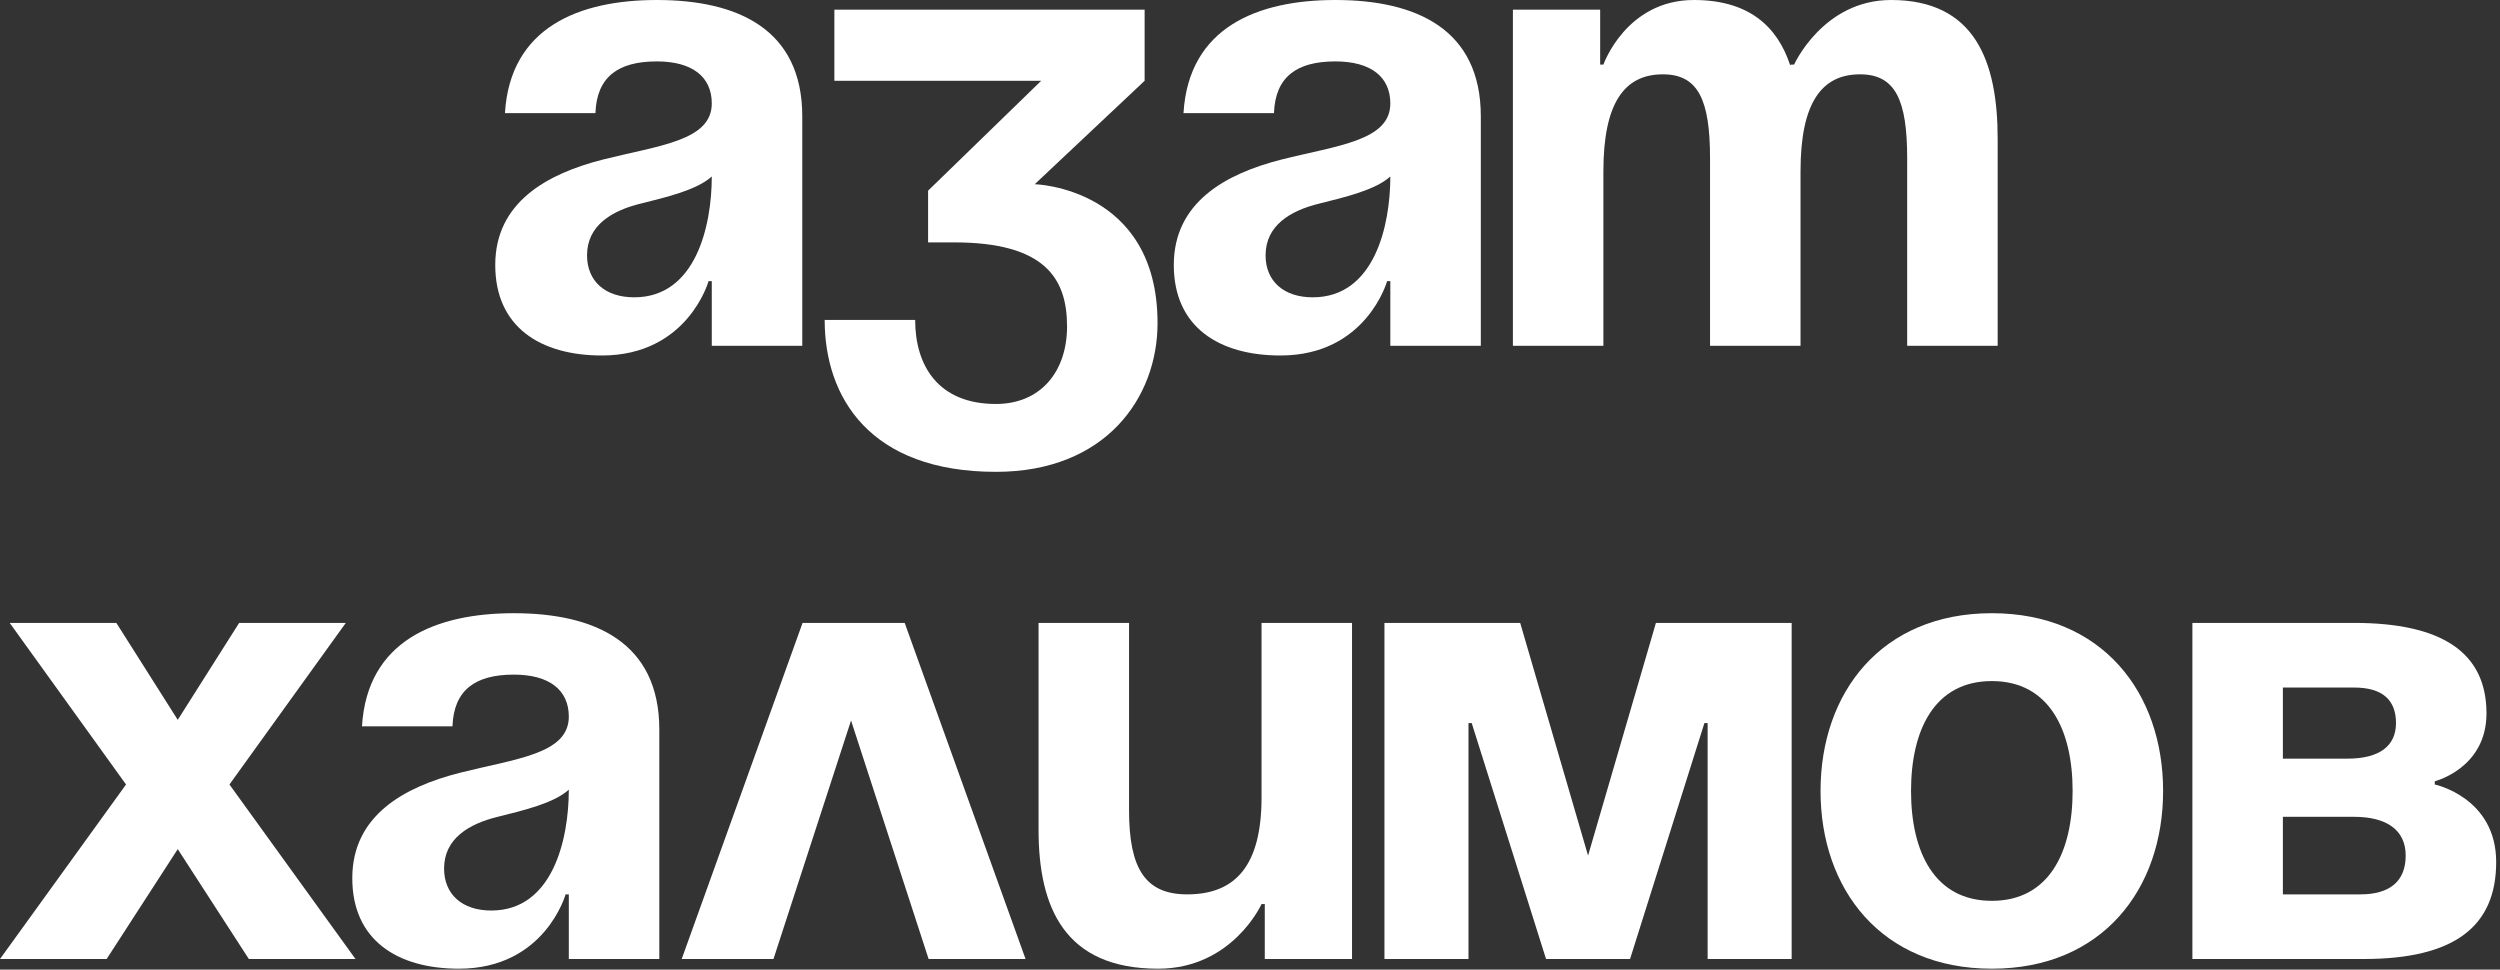 <?xml version="1.0" encoding="UTF-8"?> <svg xmlns="http://www.w3.org/2000/svg" width="477" height="185" viewBox="0 0 477 185" fill="none"><rect x="0" y="0" width="477" height="185" fill="#333333" stroke="none"/><path d="M418.309 182.978V118.85H449.14C465.788 118.85 474.421 124.399 474.421 136.115C474.421 146.598 464.555 149.064 464.555 149.064V149.681C464.555 149.681 476.271 152.147 476.271 164.48C476.271 176.812 468.255 182.978 450.989 182.978H418.309ZM449.14 155.847H435.574V170.646H450.373C455.922 170.646 459.005 168.179 459.005 163.246C459.005 158.313 455.306 155.847 449.14 155.847ZM435.574 144.748H447.906C454.072 144.748 457.156 142.281 457.156 137.965C457.156 133.649 454.689 131.182 449.14 131.182H435.574V144.748Z" fill="white"></path><path d="M364.625 150.914C364.625 162.506 369.064 171.879 380.04 171.879C391.016 171.879 395.456 162.506 395.456 150.914C395.456 139.322 391.016 129.949 380.04 129.949C369.064 129.949 364.625 139.322 364.625 150.914ZM347.359 150.914C347.359 132.169 358.952 117 380.04 117C401.129 117 412.721 132.169 412.721 150.914C412.721 169.659 401.129 184.828 380.04 184.828C358.952 184.828 347.359 169.659 347.359 150.914Z" fill="white"></path><path d="M341.848 118.85V182.978H325.816V137.965H325.2L311.017 182.978H294.985L280.803 137.965H280.186V182.978H264.154V118.85H290.052L303.001 163.246L315.95 118.85H341.848Z" fill="white"></path><path d="M257.968 118.85V182.978H241.32V172.496H240.703C240.703 172.496 235.153 184.828 220.971 184.828C203.089 184.828 198.156 173.112 198.156 158.313V118.85H215.422V154.614C215.422 165.713 218.505 170.646 226.521 170.646C235.77 170.646 240.703 165.096 240.703 152.147V118.85H257.968Z" fill="white"></path><path d="M130.068 182.978L153.13 118.85H172.615L195.677 182.978H177.178L162.379 137.472L147.58 182.978H130.068Z" fill="white"></path><path d="M86.332 138.582H69.067C70.053 122.18 83.249 117 98.048 117C113.463 117 125.796 122.55 125.796 139.198V182.978H108.53V170.646H107.914C107.914 170.646 103.967 184.828 87.565 184.828C75.85 184.828 67.217 179.402 67.217 167.563C67.217 155.6 77.083 150.174 87.689 147.461C98.418 144.748 108.53 143.885 108.53 136.732C108.53 131.676 104.831 128.716 98.048 128.716C90.648 128.716 86.579 131.676 86.332 138.582ZM108.53 150.667C105.694 153.257 99.898 154.614 94.965 155.847C89.415 157.204 84.729 160.04 84.729 165.713C84.729 170.646 88.182 173.729 93.731 173.729C105.447 173.729 108.53 160.163 108.53 150.667Z" fill="white"></path><path d="M22.198 118.85L33.914 137.348L45.63 118.85H65.978L43.78 149.681L67.828 182.978H47.48L33.914 162.013L20.348 182.978H0L24.048 149.681L1.85 118.85H22.198Z" fill="white"></path><path d="M326.276 65.978V30.214C326.276 19.115 324.056 14.182 317.273 14.182C309.874 14.182 305.927 19.732 305.927 32.681V65.978H288.662V1.85H305.311V12.332H305.927C305.927 12.332 310.244 0 323.193 0C333.552 0 339.102 4.933 341.568 12.456L341.691 12.332H342.308C342.308 12.332 347.857 0 360.806 0C376.839 0 381.155 11.716 381.155 26.515V65.978H363.89V30.214C363.89 19.115 361.67 14.182 354.887 14.182C347.488 14.182 343.541 19.732 343.541 32.681V65.978H326.276Z" fill="white"></path><path d="M243.076 21.582H225.811C226.797 5.18 239.993 0 254.792 0C270.207 0 282.54 5.55 282.54 22.198V65.978H265.274V53.646H264.658C264.658 53.646 260.711 67.828 244.309 67.828C232.594 67.828 223.961 62.402 223.961 50.563C223.961 38.6 233.827 33.174 244.433 30.461C255.162 27.748 265.274 26.885 265.274 19.732C265.274 14.675 261.575 11.716 254.792 11.716C247.392 11.716 243.323 14.675 243.076 21.582ZM265.274 33.667C262.438 36.257 256.642 37.614 251.709 38.847C246.159 40.203 241.473 43.04 241.473 48.713C241.473 53.646 244.926 56.729 250.476 56.729C262.191 56.729 265.274 43.163 265.274 33.667Z" fill="white"></path><path d="M159.198 15.415V1.85H218.393V15.415L197.428 35.147C197.428 35.147 220.859 35.764 220.859 61.662C220.859 75.844 210.993 90.026 190.028 90.026C165.98 90.026 157.348 75.844 157.348 61.045H174.613C174.613 69.678 178.929 77.077 190.028 77.077C198.538 77.077 203.594 70.911 203.594 62.279C203.594 53.029 199.278 46.246 182.012 46.246H177.079V36.38L198.661 15.415H159.198Z" fill="white"></path><path d="M113.609 21.582H96.344C97.331 5.18 110.526 0 125.325 0C140.741 0 153.073 5.55 153.073 22.198V65.978H135.808V53.646H135.191C135.191 53.646 131.245 67.828 114.843 67.828C103.127 67.828 94.494 62.402 94.494 50.563C94.494 38.6 104.36 33.174 114.966 30.461C125.695 27.748 135.808 26.885 135.808 19.732C135.808 14.675 132.108 11.716 125.325 11.716C117.926 11.716 113.856 14.675 113.609 21.582ZM135.808 33.667C132.971 36.257 127.175 37.614 122.242 38.847C116.692 40.203 112.006 43.04 112.006 48.713C112.006 53.646 115.459 56.729 121.009 56.729C132.724 56.729 135.808 43.163 135.808 33.667Z" fill="white"></path></svg> 
